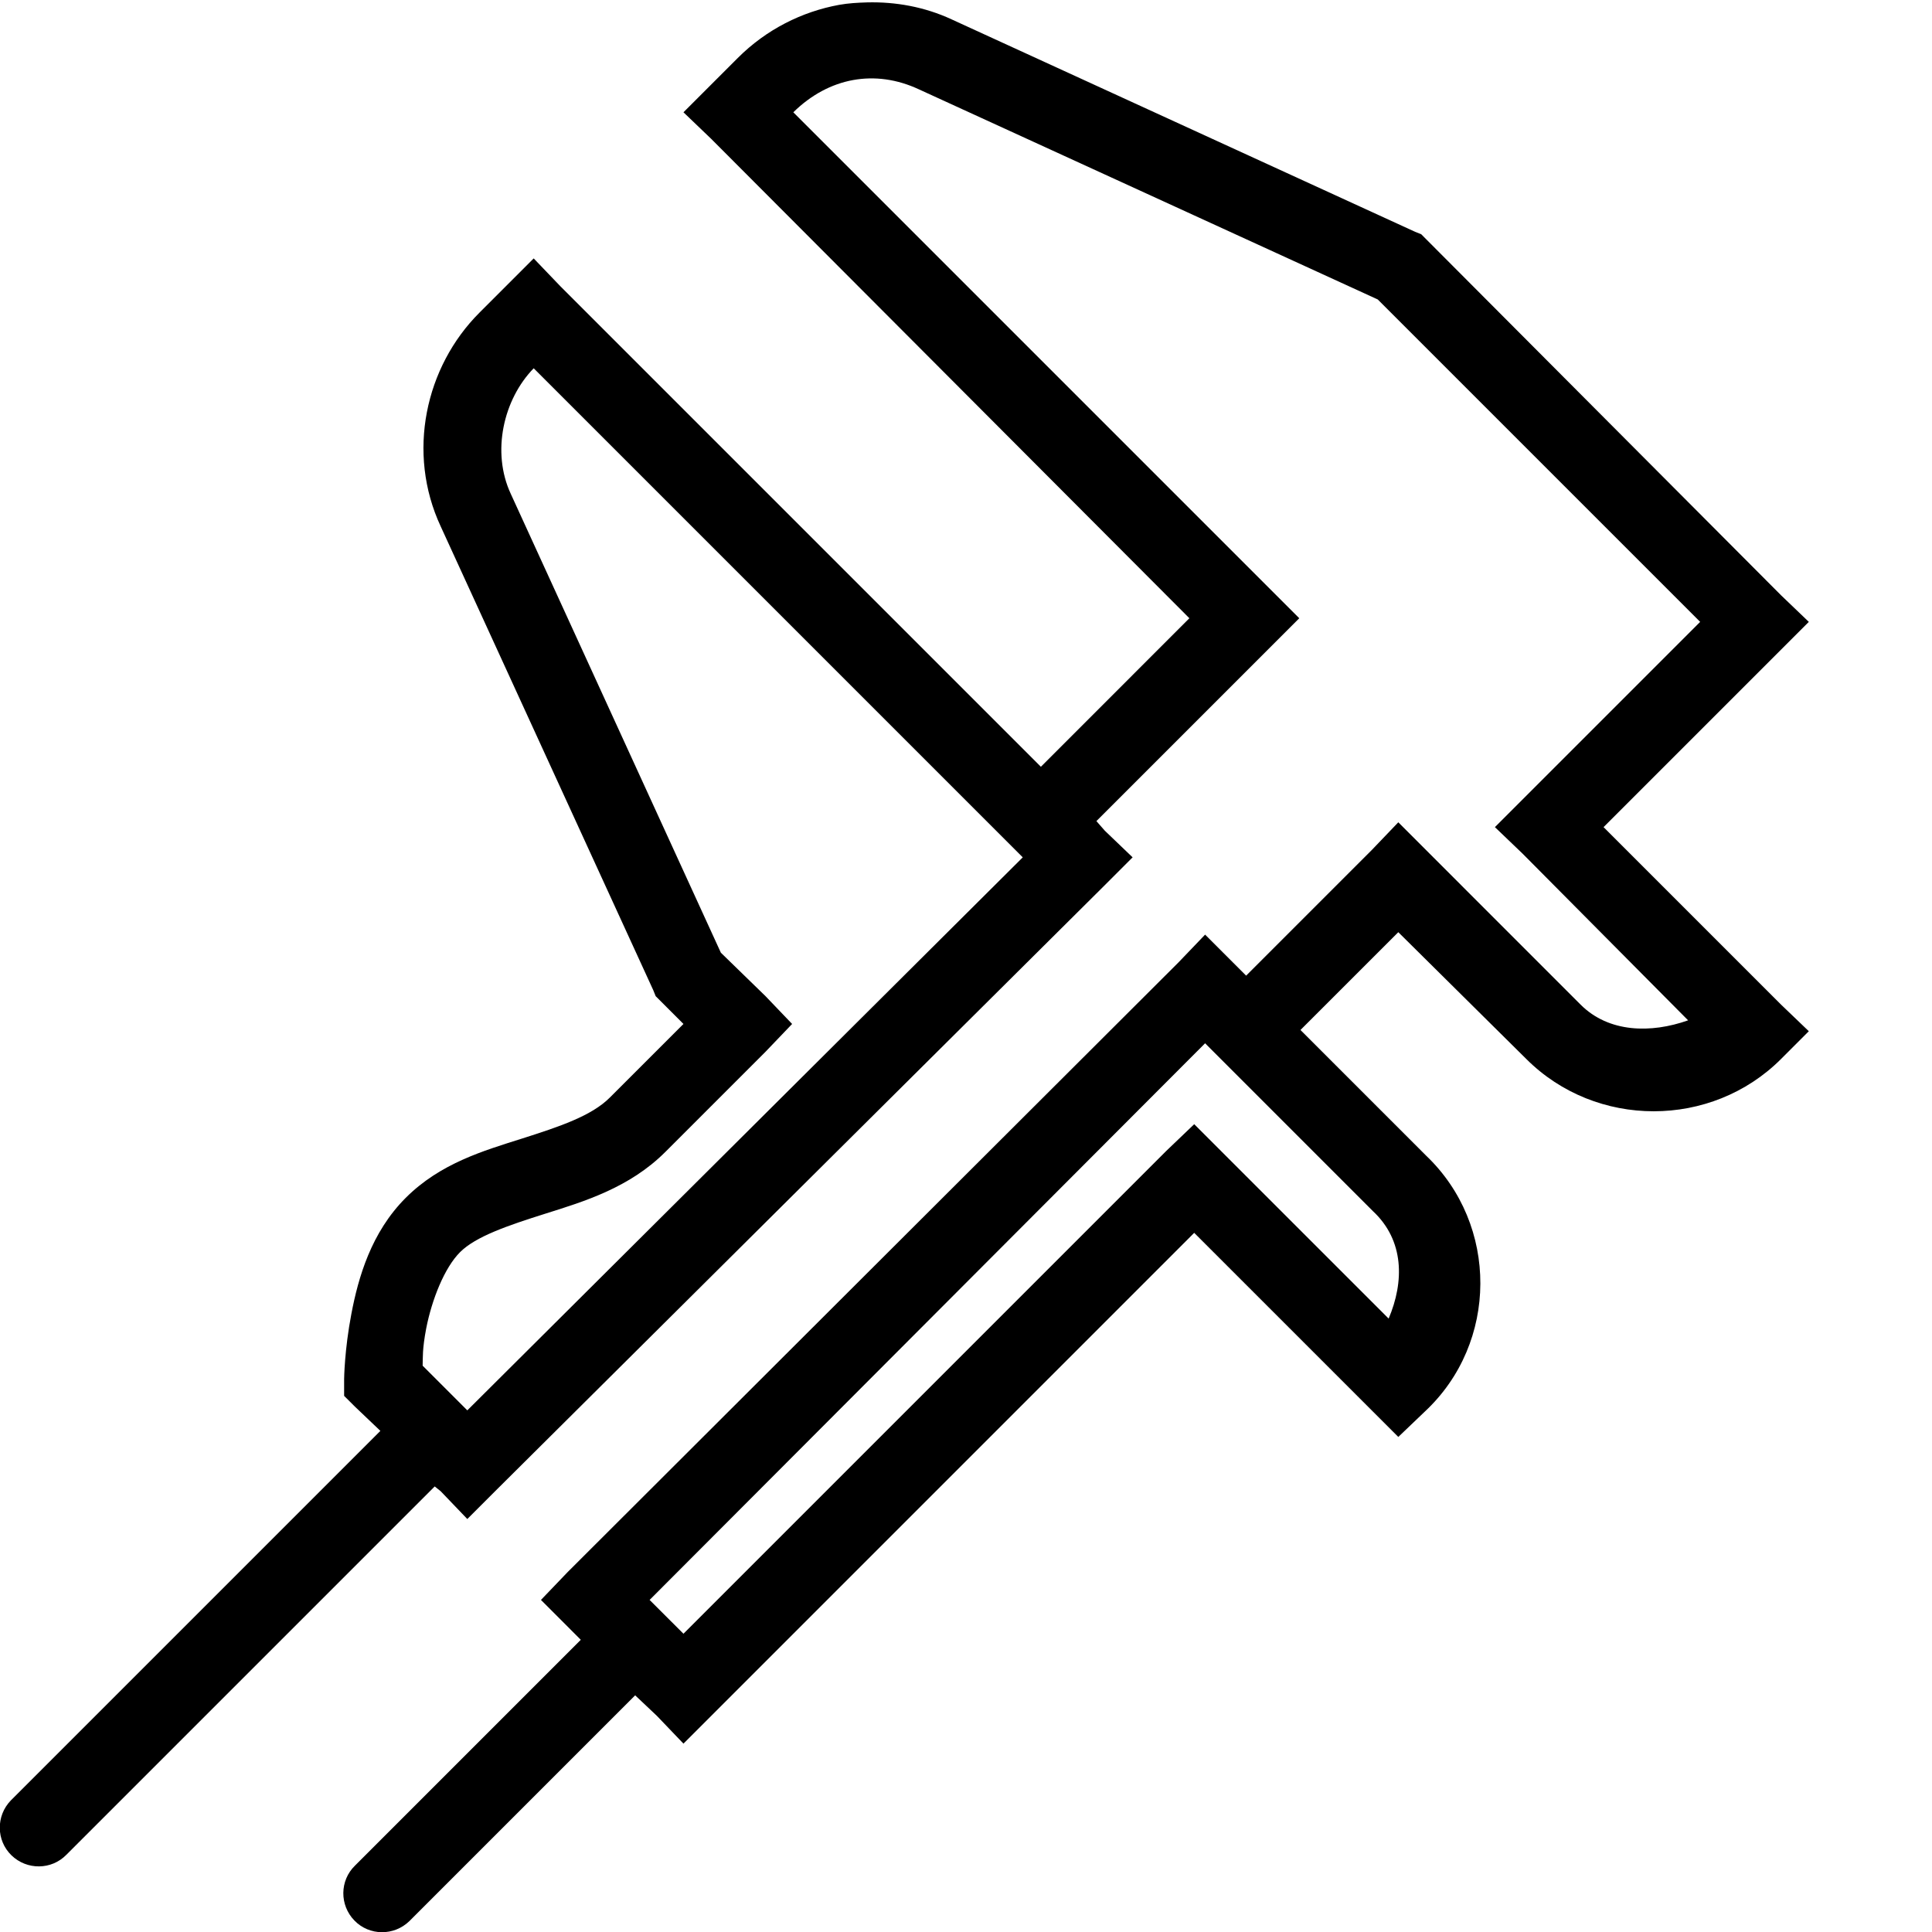 <svg xmlns="http://www.w3.org/2000/svg" viewBox="0 0 50 50" width="100px" height="100px"><path d="M 22.438 0.062 C 22.191 0.07 21.961 0.082 21.719 0.125 C 20.754 0.301 19.832 0.762 19.094 1.5 L 17.688 2.906 L 18.406 3.594 L 30.781 16 L 26.938 19.844 L 14.5 7.406 L 13.812 6.688 L 12.406 8.094 C 11.008 9.492 10.516 11.715 11.406 13.625 L 16.906 25.625 L 16.969 25.781 L 17.688 26.5 L 15.781 28.406 C 15.309 28.879 14.484 29.156 13.5 29.469 C 12.516 29.781 11.395 30.105 10.5 31 C 9.605 31.895 9.273 33.062 9.094 34 C 8.914 34.938 8.906 35.688 8.906 35.688 L 8.906 36.125 L 9.188 36.406 L 9.844 37.031 L 0.281 46.594 C -0.105 46.992 -0.102 47.629 0.297 48.016 C 0.695 48.402 1.332 48.398 1.719 48 L 11.25 38.469 L 11.406 38.594 L 12.094 39.312 L 12.812 38.594 L 28.594 22.906 L 29.312 22.188 L 28.594 21.5 L 28.375 21.25 L 33.625 16 L 20.531 2.906 C 21.453 2 22.652 1.785 23.781 2.312 L 35.656 7.75 L 44 16.094 L 38.688 21.406 L 39.406 22.094 L 43.688 26.406 C 42.73 26.746 41.637 26.73 40.906 26 L 36.188 21.281 L 35.5 22 L 32.25 25.25 L 31.188 24.188 L 30.5 24.906 L 14.688 40.688 L 14 41.406 L 15.031 42.438 L 9.188 48.281 C 8.789 48.668 8.785 49.305 9.172 49.703 C 9.559 50.102 10.195 50.105 10.594 49.719 L 16.438 43.875 L 17 44.406 L 17.688 45.125 L 30.906 31.906 L 36.188 37.188 L 36.875 36.531 C 38.781 34.754 38.789 31.699 36.906 29.906 L 33.656 26.656 L 36.188 24.125 L 39.5 27.406 C 41.305 29.211 44.289 29.211 46.094 27.406 L 46.812 26.688 L 46.094 26 L 41.5 21.406 L 46.812 16.094 L 46.094 15.406 L 36.906 6.188 L 36.781 6.062 L 36.625 6 L 24.625 0.5 C 23.926 0.176 23.172 0.043 22.438 0.062 Z M 13.812 9.531 L 26.469 22.188 L 12.094 36.5 L 10.938 35.344 C 10.945 35.141 10.926 34.922 11.031 34.375 C 11.176 33.637 11.5 32.812 11.906 32.406 C 12.312 32 13.133 31.719 14.125 31.406 C 15.117 31.094 16.293 30.738 17.219 29.812 L 19.812 27.219 L 20.5 26.5 L 19.812 25.781 L 18.656 24.656 L 13.219 12.781 C 12.715 11.699 13.027 10.336 13.812 9.531 Z M 31.188 27 L 35.531 31.344 C 36.344 32.102 36.344 33.168 35.938 34.125 L 30.906 29.094 L 30.188 29.781 L 17.688 42.281 L 16.812 41.406 Z"></path></svg>